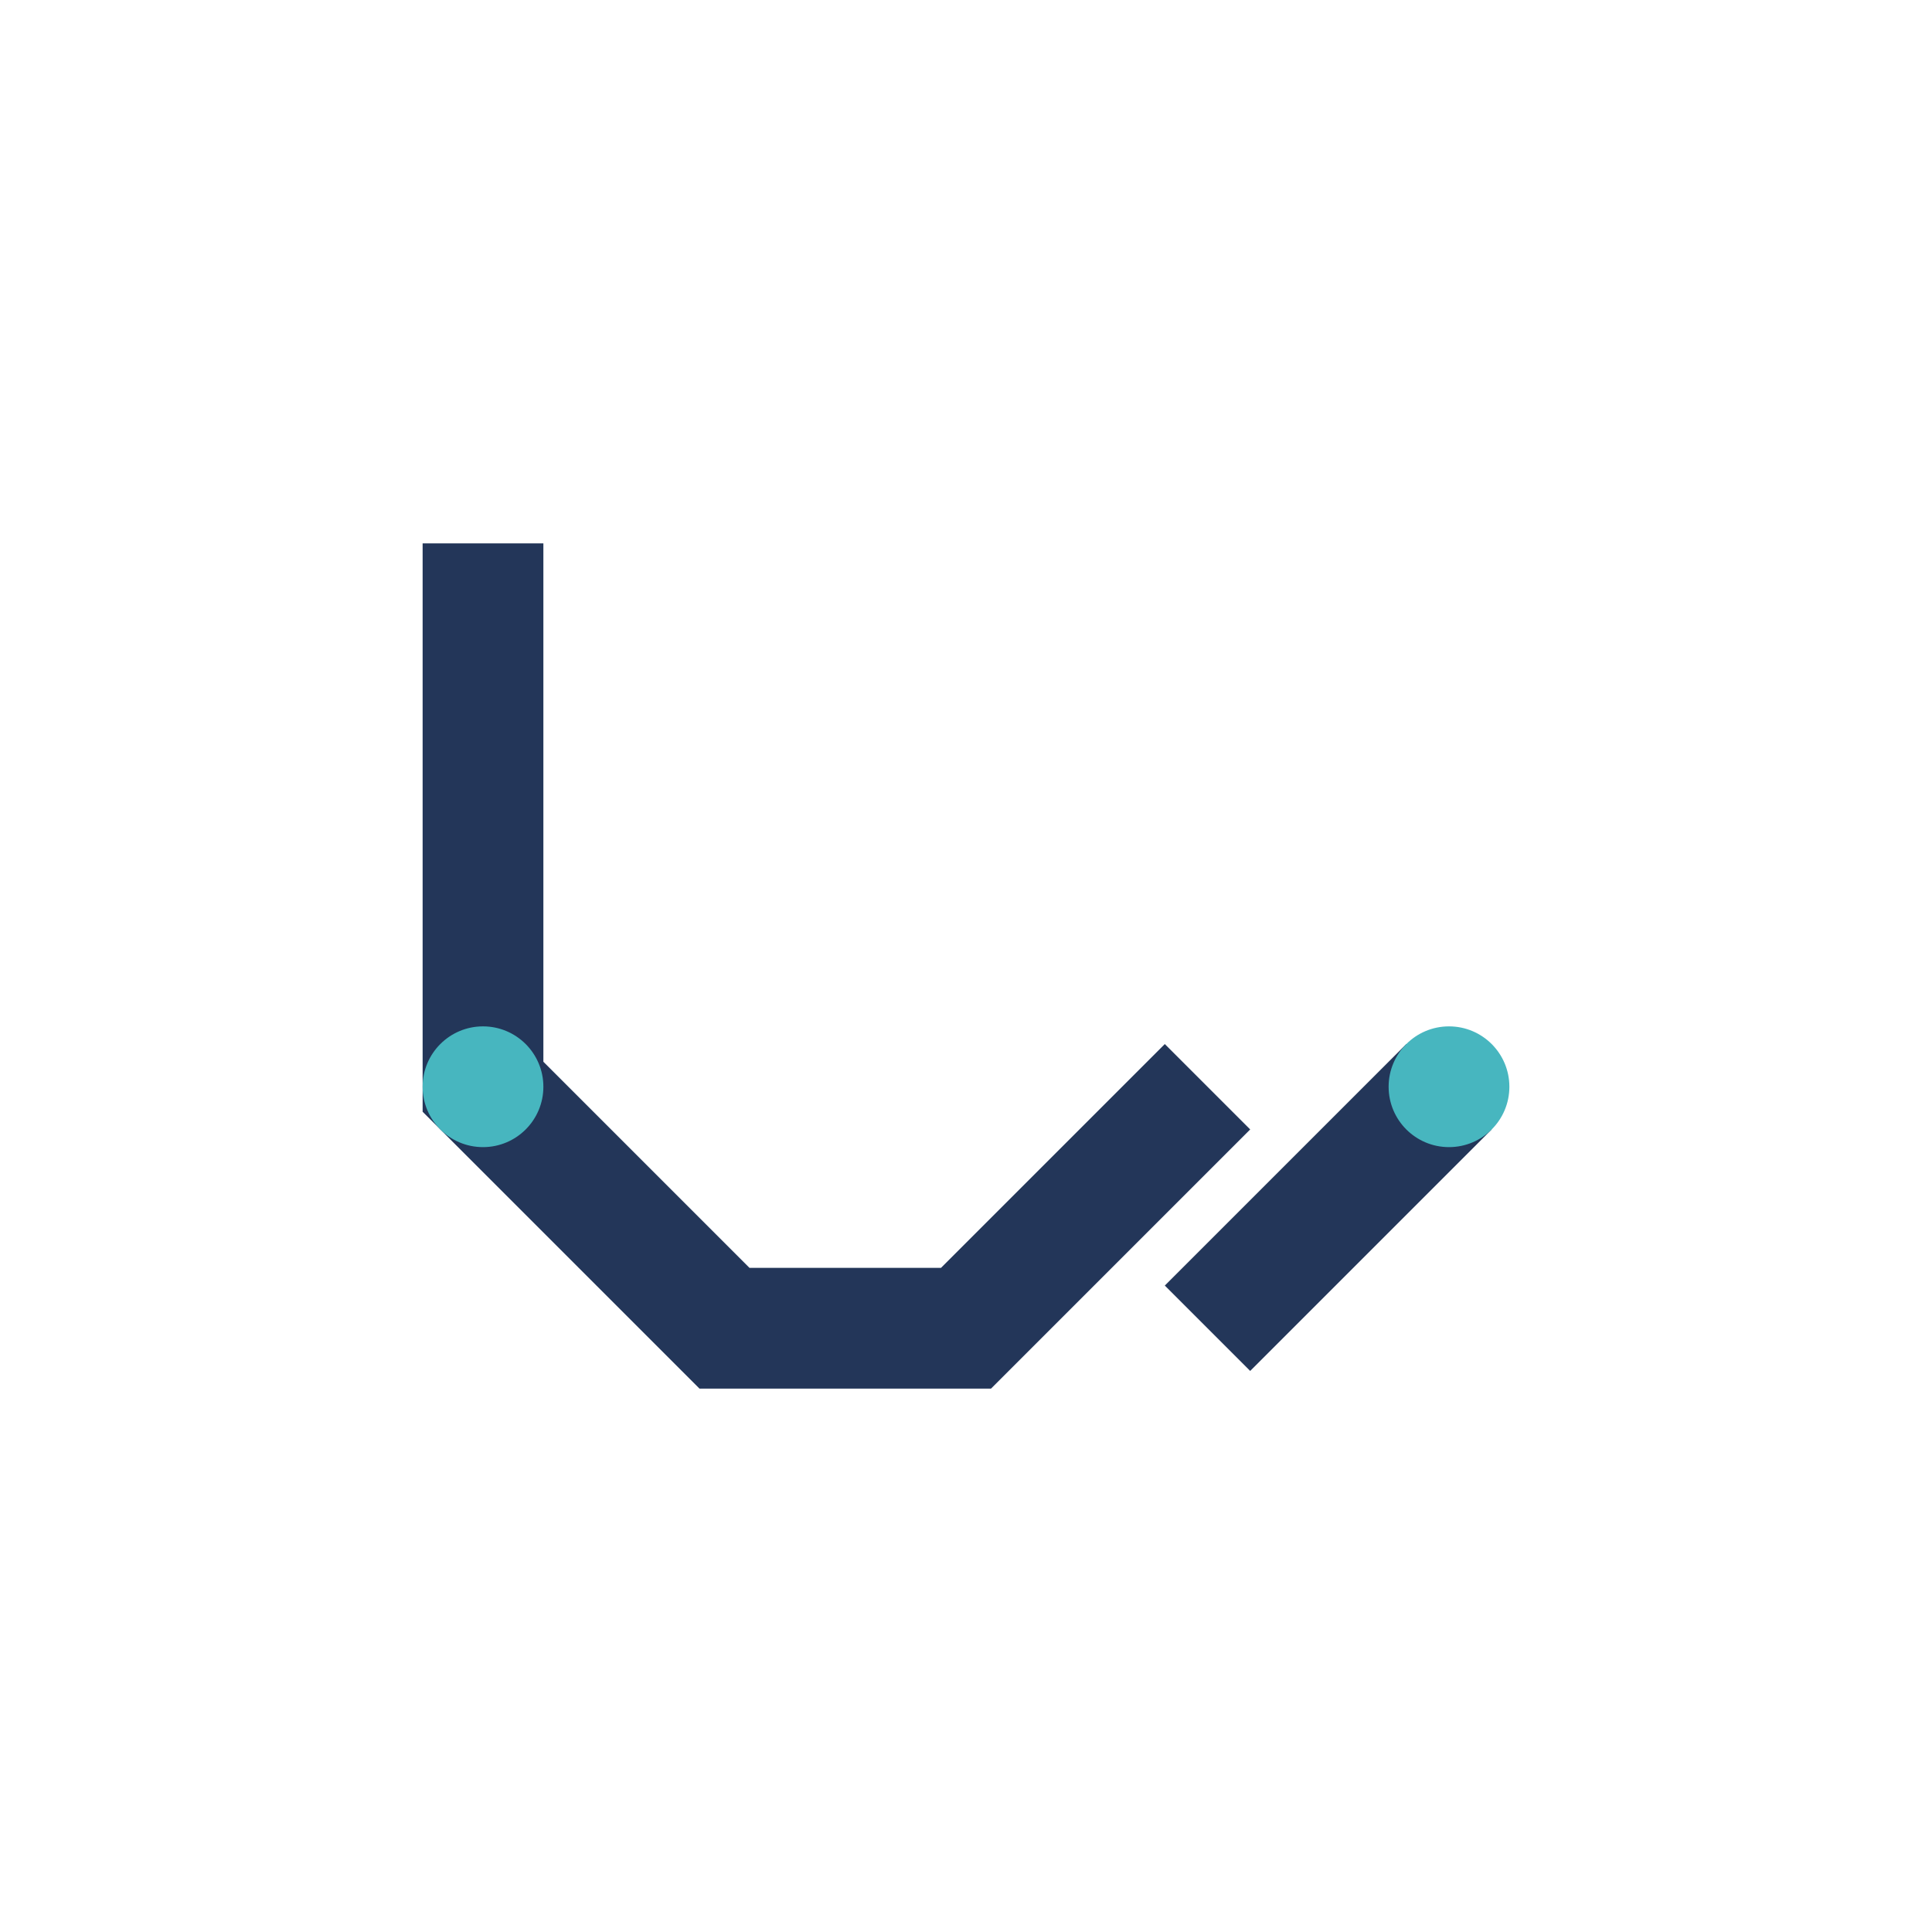 <?xml version="1.0" encoding="UTF-8"?>
<svg xmlns="http://www.w3.org/2000/svg" width="32" height="32" viewBox="0 0 32 32"><path d="M8 18l4 4h4l4-4M12 22l-4-4V9m16 9l-4 4" stroke="#233659" stroke-width="2" fill="none"/><circle cx="8" cy="18" r="1" fill="#47B6BF"/><circle cx="24" cy="18" r="1" fill="#47B6BF"/></svg>
